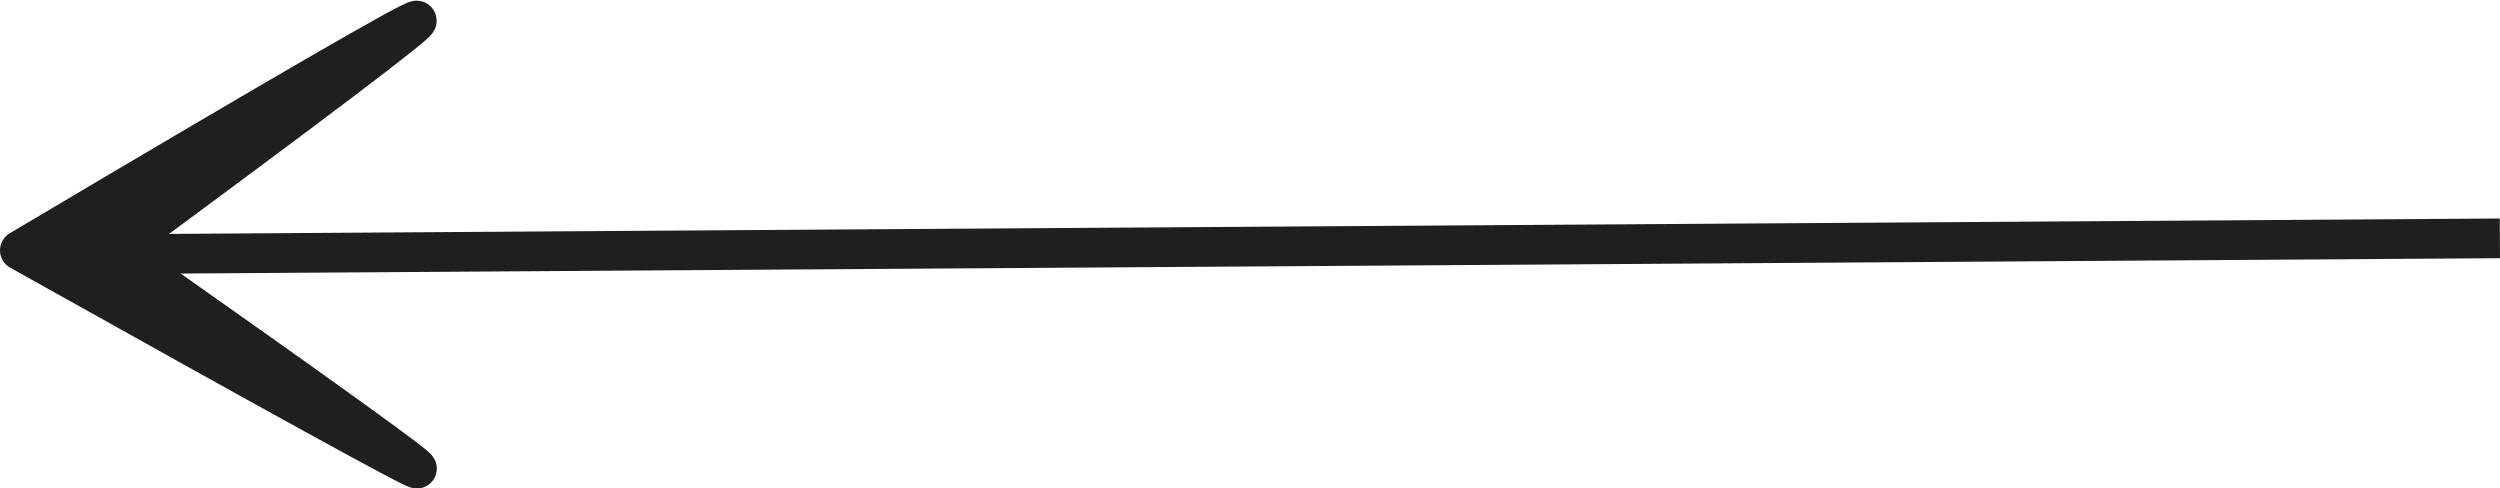 <?xml version="1.0" encoding="UTF-8"?>
<svg width="62.972px" height="12.304px" viewBox="0 0 62.972 12.304" version="1.1" xmlns="http://www.w3.org/2000/svg" xmlns:xlink="http://www.w3.org/1999/xlink">
    <title>arrow copy</title>
    <g id="final" stroke="none" stroke-width="1" fill="none" fill-rule="evenodd">
        <g id="homepage-gr" transform="translate(-730.5, -10837.195)" stroke="#1F1F1F">
            <g id="Group-42" transform="translate(2, 10329.712)">
                <g id="Group-5" transform="translate(486, 170)">
                    <g id="Group-30" transform="translate(243, 338)">
                        <g id="arrow-copy" transform="translate(30.984, 5.644) scale(-1, 1) translate(-30.984, -5.644) ">
                            <line x1="0" y1="5.886" x2="59.999" y2="5.49" id="Line-11" stroke-linecap="square" transform="translate(29.999, 5.688) scale(-1, 1) translate(-29.999, -5.688) "></line>
                            <path d="M57.111,0.642 C53.155,7.309 51.227,10.642 51.326,10.642 C51.426,10.642 53.354,8.094 57.111,2.997 C60.777,8.208 62.61,10.756 62.61,10.642 C62.61,10.528 60.777,7.195 57.111,0.642 Z" id="Path-3" fill="#1F1F1F" fill-rule="nonzero" stroke-linejoin="round" transform="translate(56.966, 5.644) rotate(-270) translate(-56.966, -5.644) "></path>
                        </g>
                    </g>
                </g>
            </g>
        </g>
    </g>
</svg>